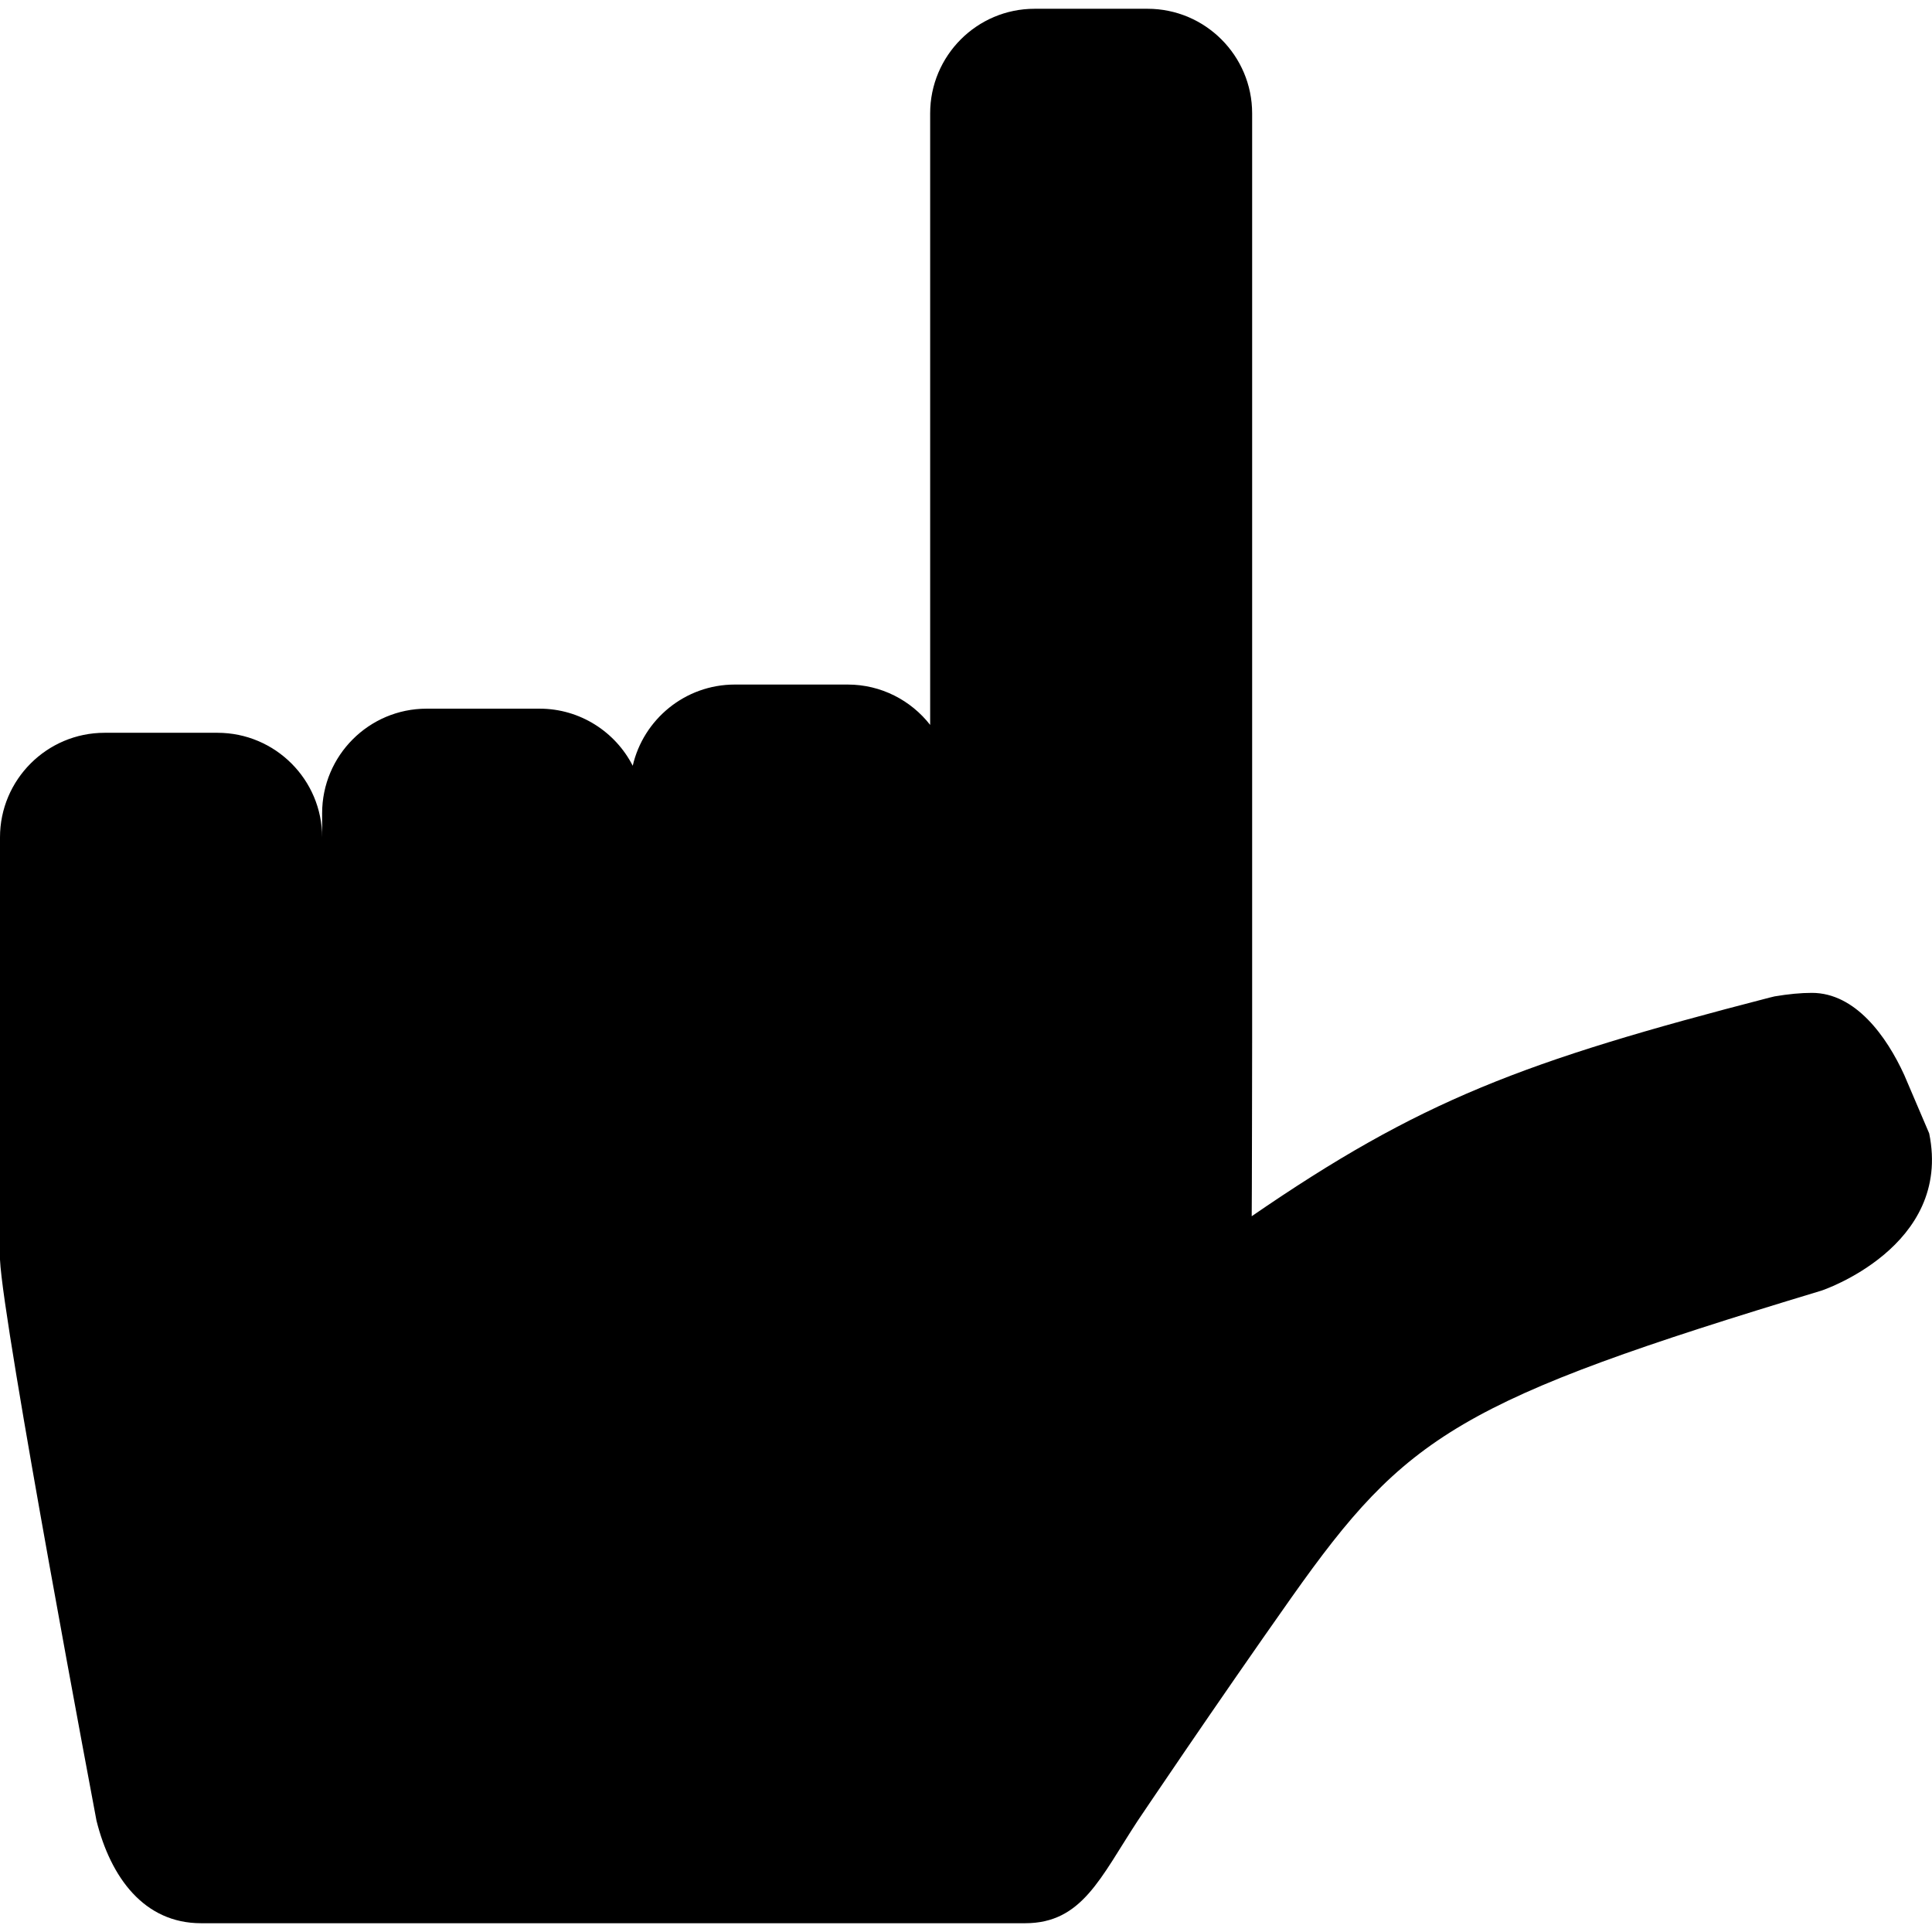 <?xml version="1.0" encoding="iso-8859-1"?>
<!-- Uploaded to: SVG Repo, www.svgrepo.com, Generator: SVG Repo Mixer Tools -->
<!DOCTYPE svg PUBLIC "-//W3C//DTD SVG 1.1//EN" "http://www.w3.org/Graphics/SVG/1.1/DTD/svg11.dtd">
<svg fill="#000000" version="1.1" id="Capa_1" xmlns="http://www.w3.org/2000/svg" xmlns:xlink="http://www.w3.org/1999/xlink" 
	 width="800px" height="800px" viewBox="0 0 39.728 39.727"
	 xml:space="preserve">
<g>
	<path d="M39.67,23.305l-0.513-1.201c-0.36-0.788-1-1.688-1.899-1.688c-0.226,0-0.478,0.024-0.765,0.072l-0.108,0.026
		c-5.078,1.312-7.188,2.118-10.646,4.495c0.004-0.061,0.009-3.598,0.009-3.66V2.331c0-1.187-0.966-2.151-2.15-2.151h-2.324
		c-1.186,0-2.147,0.965-2.147,2.151v12.575c-0.395-0.506-1.01-0.83-1.695-0.83H15.11c-1.021,0-1.879,0.715-2.099,1.67
		c-0.354-0.695-1.082-1.174-1.914-1.174H8.773c-1.187,0-2.149,0.965-2.149,2.15v0.496c0-1.187-0.966-2.15-2.152-2.15H2.15
		c-1.186,0-2.15,0.965-2.15,2.15v8.105c0,0,0,0.127,0,0.579c0.059,1.339,1.984,11.535,1.984,11.535
		c0.291,1.168,0.979,2.11,2.15,2.11h16.947c1.17,0,1.547-0.938,2.312-2.104c0,0,1.594-2.372,3.17-4.603
		c2.356-3.329,3.428-4.047,10.891-6.301C37.447,26.543,40.151,25.643,39.67,23.305z"/>
</g>
</svg>